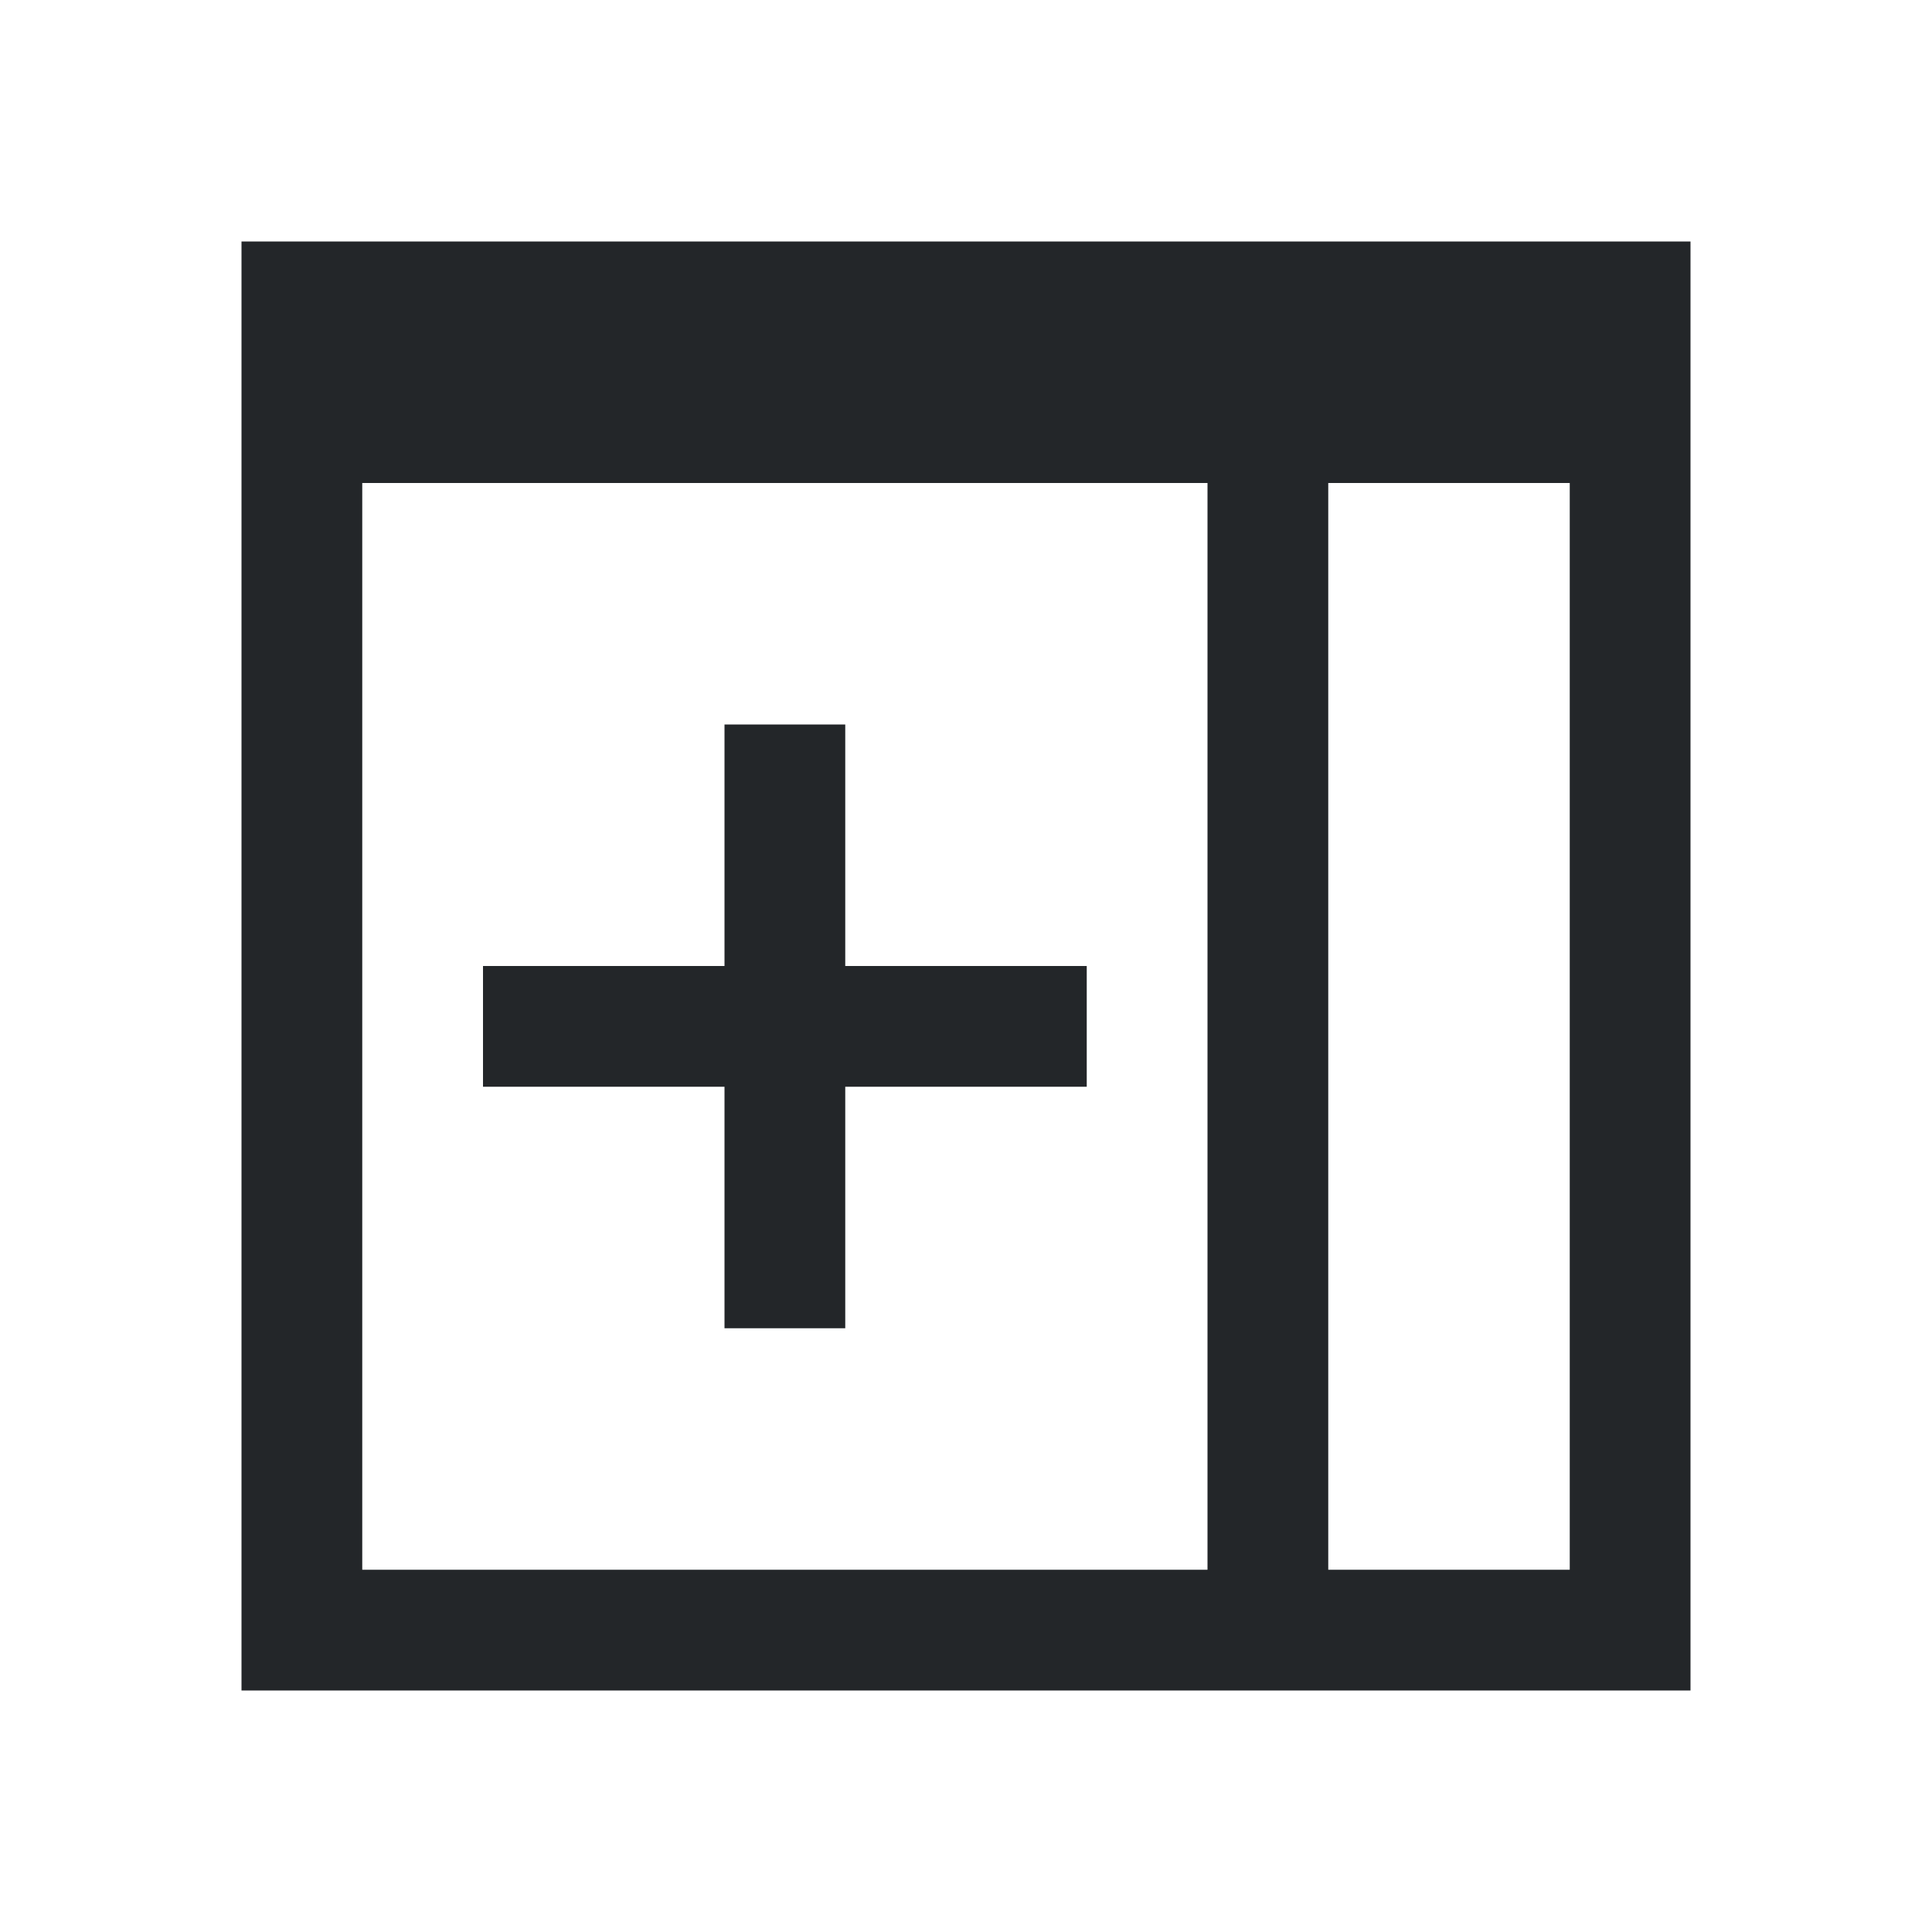 <svg version="1.1" viewBox="0 0 16 16" xmlns="http://www.w3.org/2000/svg">
    <defs>
        <style id="current-color-scheme" type="text/css">.ColorScheme-Text {
        color:#232629;
      }</style>
    </defs>
    <path class="ColorScheme-Text" d="m14 2v12h-12v-12zm-1 2h-2v9h2zm-3 0h-7v9h7zm-3 2v2h2v1h-2v2h-1v-2h-2v-1h2v-2z" fill="currentColor"/>
</svg>

